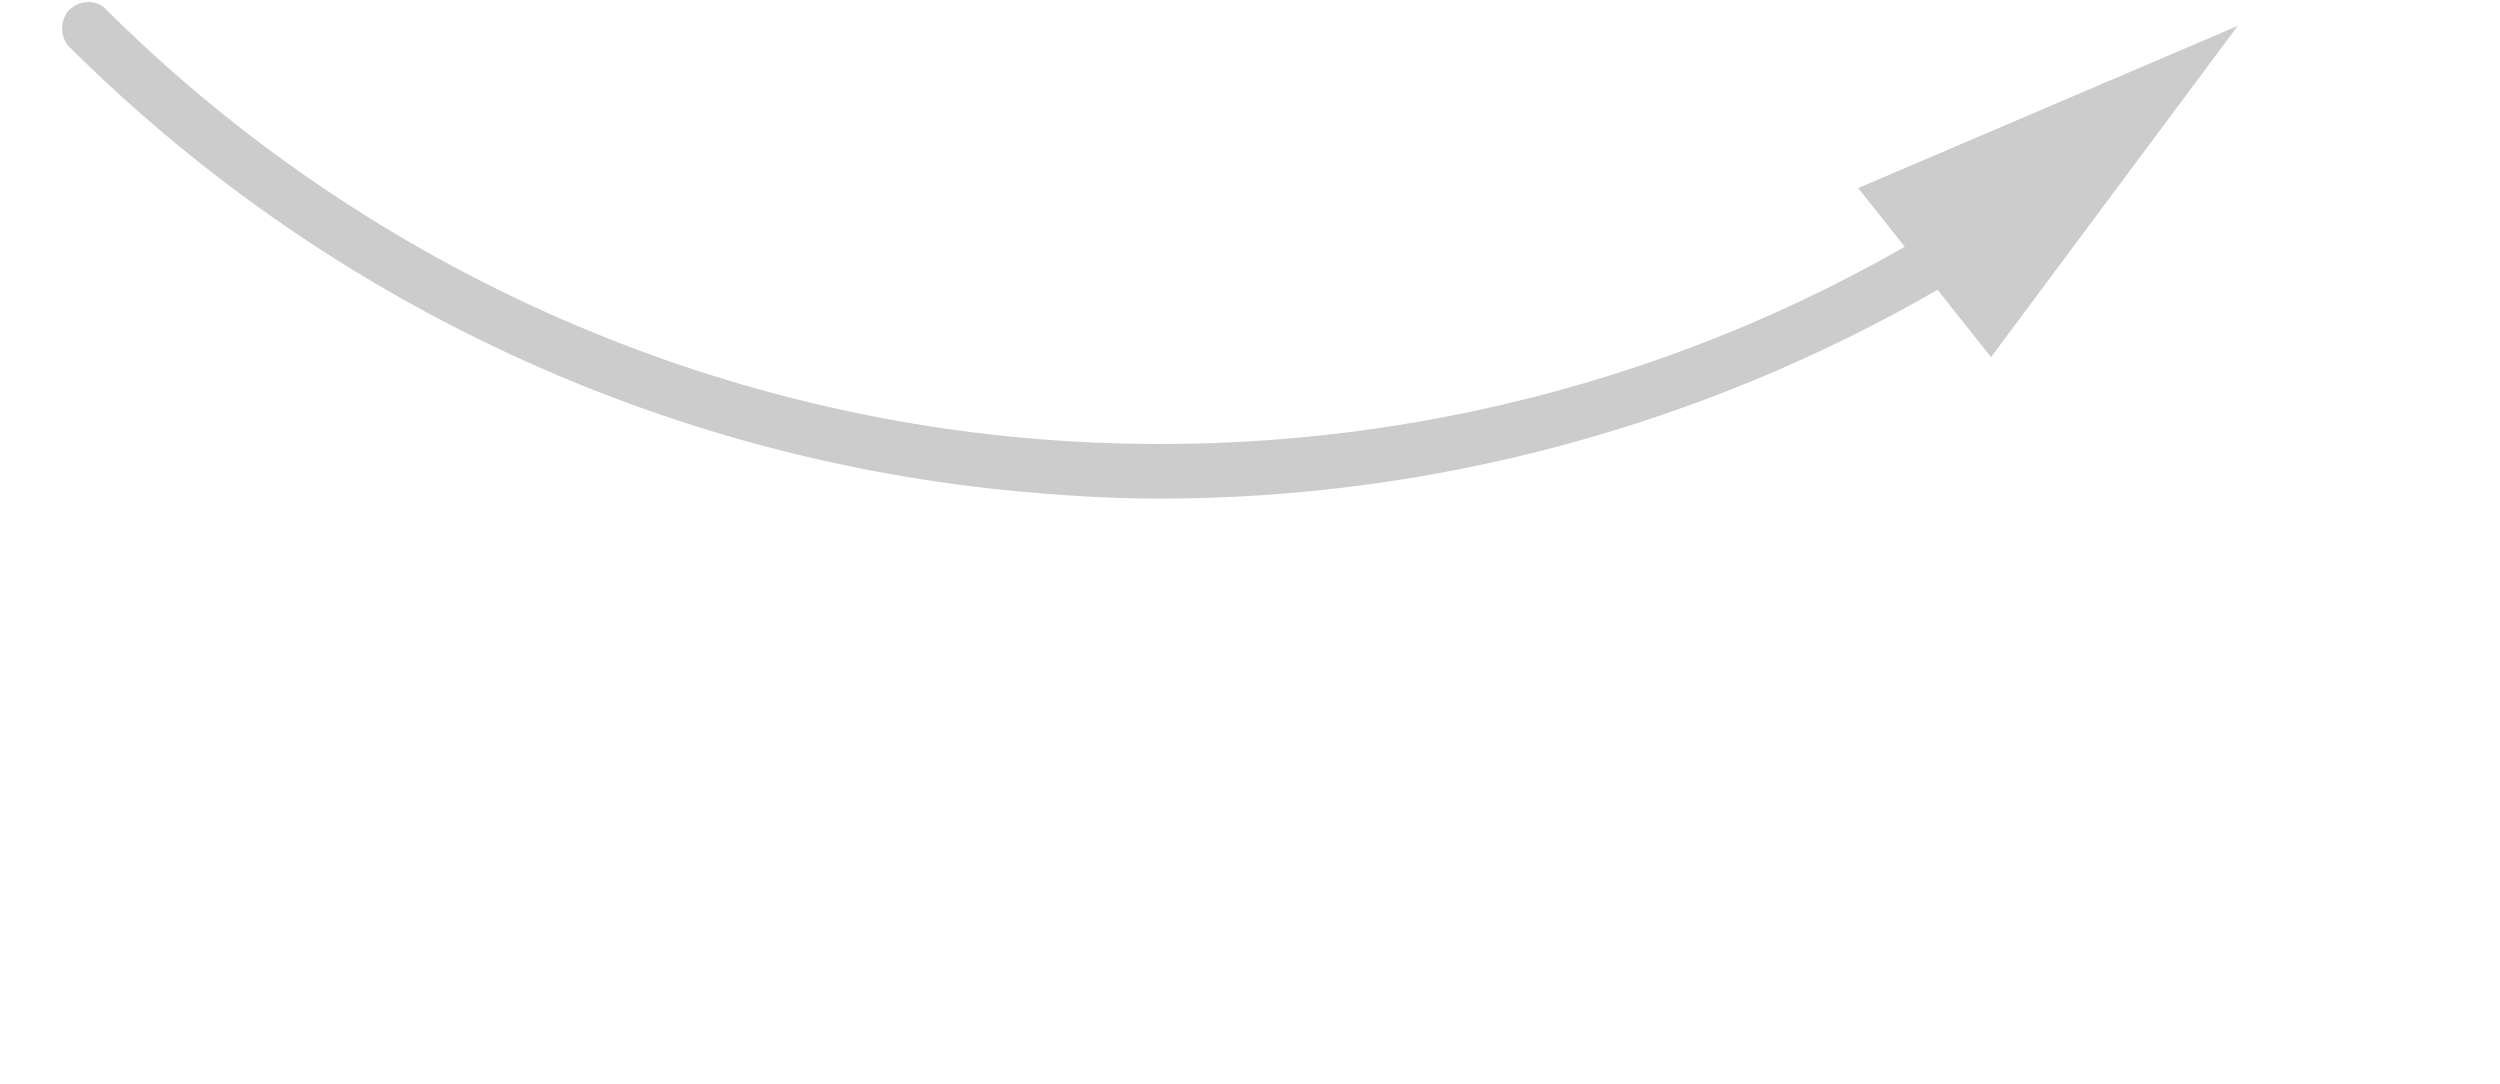 <?xml version="1.0" encoding="utf-8"?>
<!-- Generator: Adobe Illustrator 21.1.0, SVG Export Plug-In . SVG Version: 6.00 Build 0)  -->
<svg version="1.1" id="Capa_1" xmlns="http://www.w3.org/2000/svg" xmlns:xlink="http://www.w3.org/1999/xlink" x="0px" y="0px"
	 viewBox="0 0 144.9 62.8" style="enable-background:new 0 0 144.9 62.8;" xml:space="preserve">
<style type="text/css">
	.st0{fill:#CCCCCC;}
</style>
<title>graph_2_arrow_3</title>
<path class="st0" d="M129.7,1.5l-22,9.4l2.7,3.4c-15.7,9-33.9,12.8-51.9,11C38.7,23.3,20.1,14.5,6,0.4C5.3-0.1,4.4,0.1,3.9,0.7
	C3.5,1.3,3.5,2,3.9,2.6c14.6,14.6,33.8,23.7,54.3,25.8c3,0.3,6,0.5,9,0.5c15.8,0,31.4-4.2,45.1-12.1l3.1,3.9L129.7,1.5z"/>
</svg>
